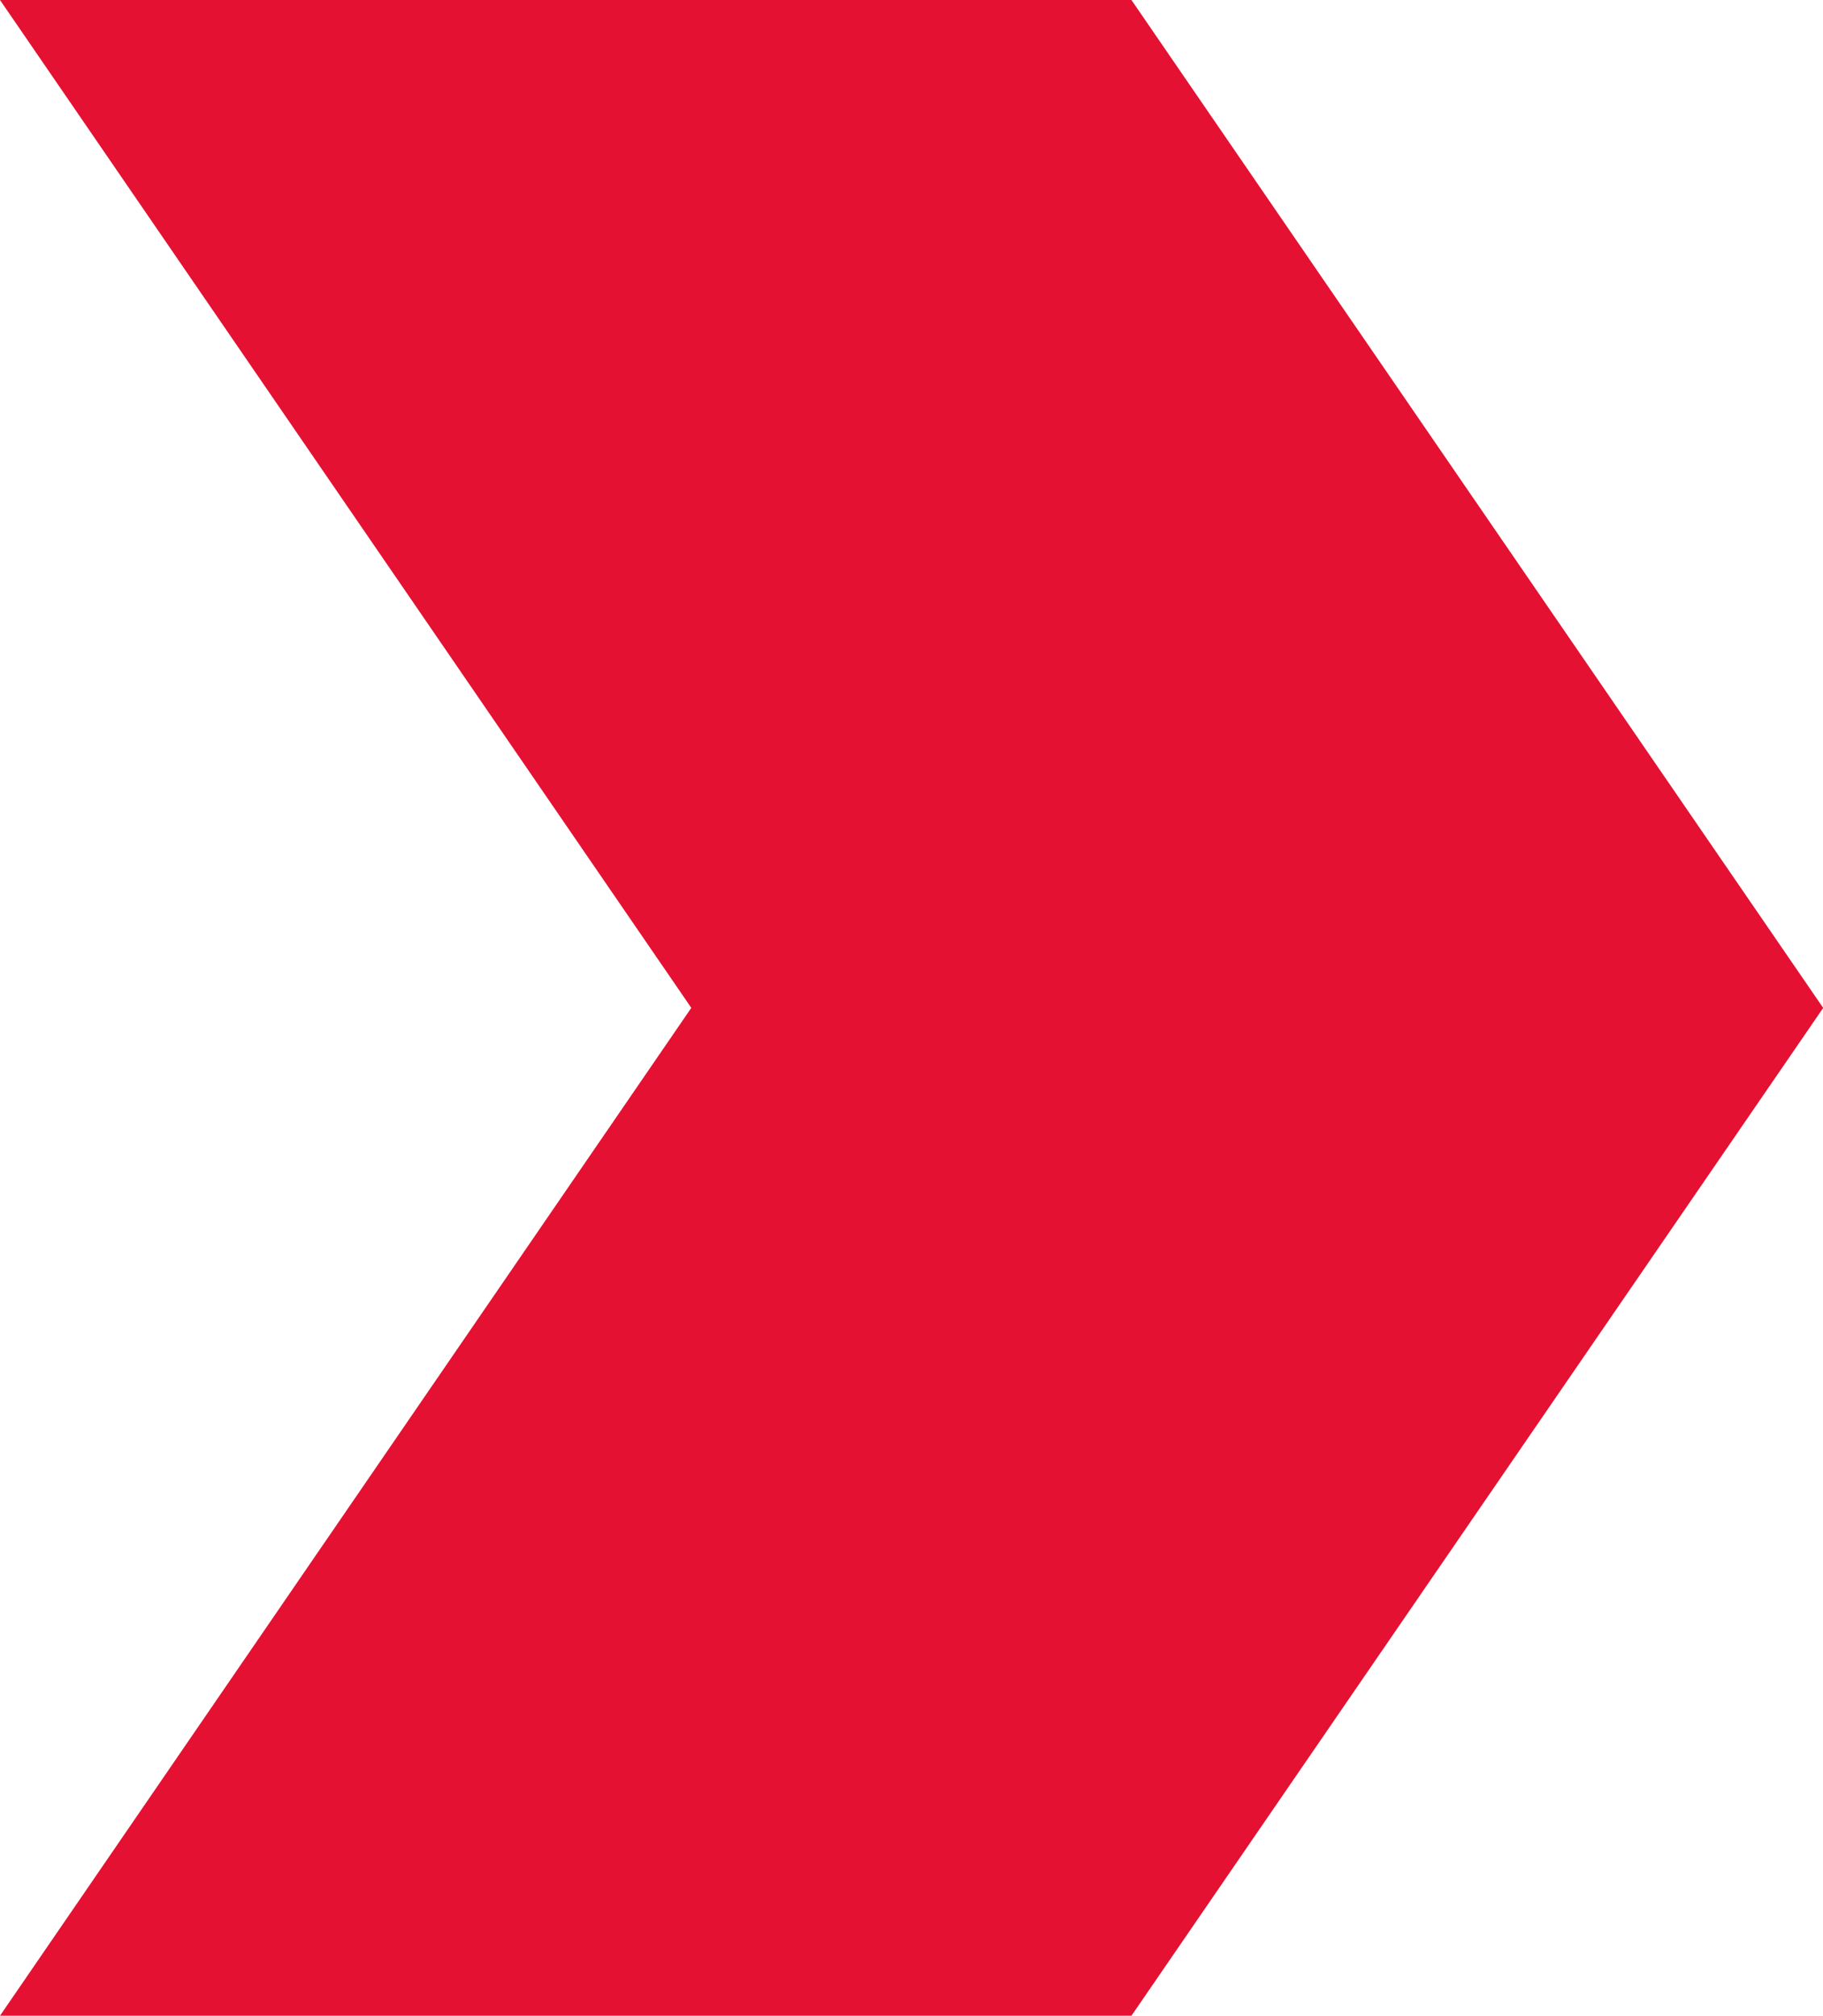 <svg xmlns="http://www.w3.org/2000/svg" width="28.989" height="32.046" viewBox="0 0 28.989 32.046"><defs><style>.a{fill:#e41132;}</style></defs><path class="a" d="M62.937,25H44.945L55.938,41.023,44.945,57.046H62.937l11-16.022Z" transform="translate(-44.945 -25)"/></svg>
